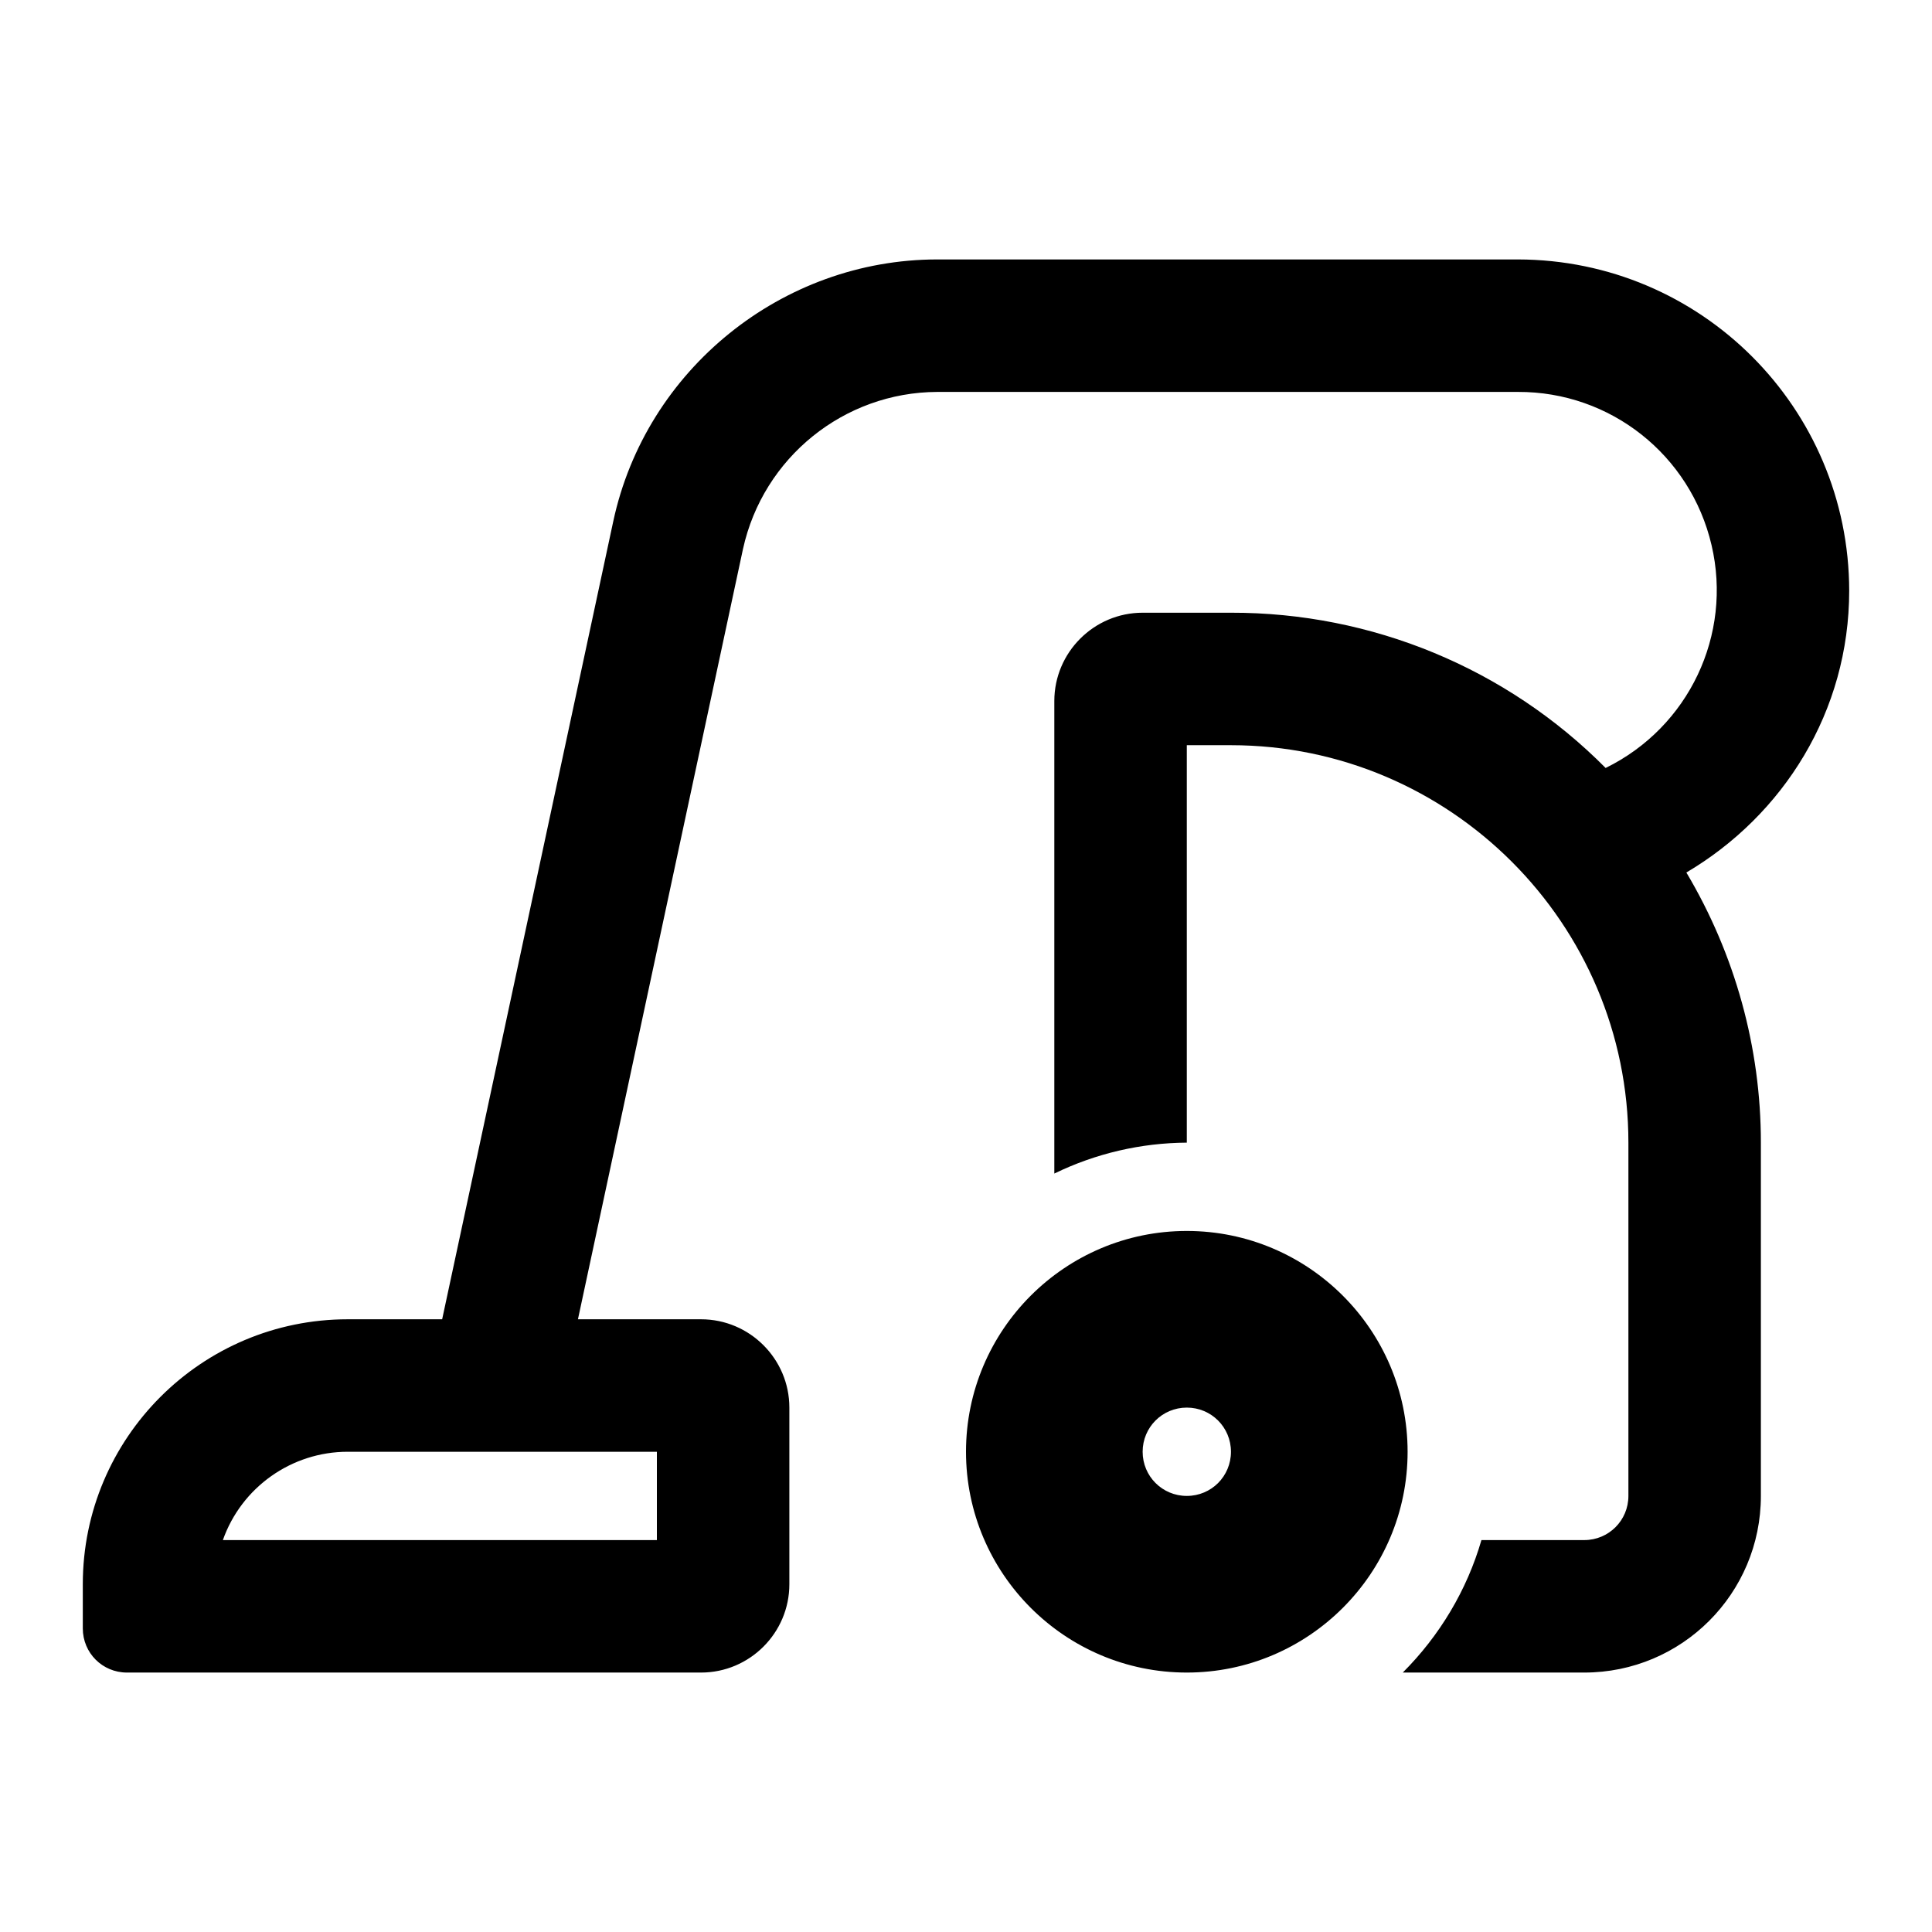 <svg width="56" height="56" viewBox="0 0 56 56" fill="none" xmlns="http://www.w3.org/2000/svg">
<path d="M53.6 17.12C53.592 11.82 49.304 7.53 44 7.52H27.168C22.672 7.52 18.72 10.71 17.776 15.11L12.816 38.24H10.08C5.84 38.24 2.4 41.68 2.4 45.92V47.2C2.4 47.912 2.97 48.48 3.68 48.48H20.32C21.73 48.48 22.88 47.33 22.88 45.92V40.8C22.88 39.39 21.73 38.24 20.32 38.24H16.752L21.536 15.912C22.12 13.26 24.464 11.37 27.168 11.36H44C46.68 11.35 49 13.19 49.61 15.8C50.22 18.4 48.95 21.08 46.54 22.26C43.672 19.368 39.76 17.752 35.68 17.76H33.12C31.71 17.76 30.56 18.91 30.56 20.32V34.016C31.76 33.432 33.072 33.128 34.4 33.12V21.6H35.68C42.03 21.6 47.2 26.77 47.2 33.12V43.36C47.2 44.07 46.63 44.64 45.92 44.64H42.94C42.52 46.09 41.73 47.41 40.66 48.48H45.92C48.75 48.48 51.04 46.19 51.04 43.36V33.12C51.04 30.36 50.29 27.66 48.88 25.29C51.688 23.632 53.6 20.624 53.6 17.12ZM19.04 42.08V44.64H6.46C7 43.11 8.45 42.08 10.08 42.08H19.04ZM34.4 35.68C30.869 35.68 28 38.55 28 42.08C28 45.61 30.87 48.48 34.4 48.48C37.929 48.48 40.8 45.61 40.8 42.08C40.8 38.55 37.928 35.68 34.4 35.68ZM34.4 43.36C33.69 43.36 33.12 42.79 33.12 42.08C33.12 41.37 33.69 40.8 34.4 40.8C35.11 40.8 35.68 41.37 35.68 42.08C35.68 42.79 35.112 43.36 34.4 43.36Z" fill="black"/>
</svg>
